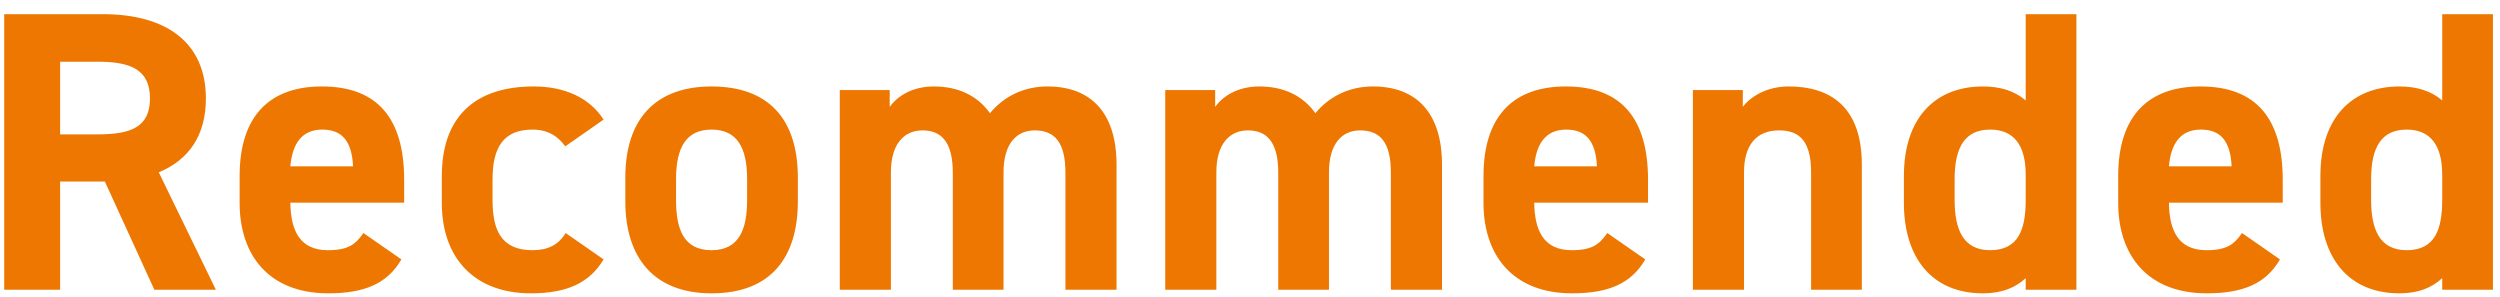 <svg width="160" height="19" viewBox="0 0 160 19" fill="none" xmlns="http://www.w3.org/2000/svg">
<path d="M13.816 18.543H9.879L6.71 11.617H3.848V18.543H0.269V0.907H6.582C10.646 0.907 13.177 2.722 13.177 6.3C13.177 8.677 12.078 10.236 10.161 11.029L13.816 18.543ZM3.848 8.6H6.25C8.372 8.6 9.598 8.14 9.598 6.3C9.598 4.46 8.372 3.949 6.25 3.949H3.848V8.6ZM23.259 14.914L25.688 16.601C24.793 18.16 23.311 18.773 21.01 18.773C17.176 18.773 15.336 16.294 15.336 12.997V11.259C15.336 7.399 17.279 5.533 20.601 5.533C24.205 5.533 25.866 7.629 25.866 11.514V12.971H18.582C18.608 14.735 19.17 16.013 20.985 16.013C22.339 16.013 22.774 15.604 23.259 14.914ZM20.627 8.294C19.323 8.294 18.71 9.188 18.582 10.645H22.595C22.518 8.984 21.854 8.294 20.627 8.294ZM36.201 14.914L38.629 16.601C37.734 18.108 36.278 18.773 33.977 18.773C30.322 18.773 28.277 16.473 28.277 12.997V11.259C28.277 7.527 30.348 5.533 34.156 5.533C36.124 5.533 37.734 6.249 38.629 7.655L36.175 9.367C35.741 8.754 35.102 8.294 34.079 8.294C32.239 8.294 31.523 9.418 31.523 11.463V12.792C31.523 14.632 32.009 16.013 34.079 16.013C35.051 16.013 35.741 15.68 36.201 14.914ZM51.062 11.361V12.894C51.062 16.396 49.401 18.773 45.541 18.773C41.835 18.773 40.021 16.473 40.021 12.894V11.361C40.021 7.527 42.04 5.533 45.541 5.533C49.094 5.533 51.062 7.527 51.062 11.361ZM45.541 16.013C47.331 16.013 47.816 14.632 47.816 12.792V11.463C47.816 9.418 47.152 8.294 45.541 8.294C43.931 8.294 43.267 9.418 43.267 11.463V12.792C43.267 14.632 43.727 16.013 45.541 16.013ZM64.226 11.029V18.543H60.98V11.054C60.98 9.009 60.187 8.345 59.037 8.345C57.861 8.345 57.018 9.214 57.018 11.029V18.543H53.746V5.763H56.941V6.837C57.427 6.172 58.347 5.533 59.779 5.533C61.312 5.533 62.564 6.121 63.357 7.246C64.175 6.249 65.427 5.533 67.037 5.533C69.823 5.533 71.459 7.22 71.459 10.543V18.543H68.187V11.054C68.187 9.137 67.523 8.345 66.219 8.345C65.044 8.345 64.226 9.214 64.226 11.029ZM85.054 11.029V18.543H81.808V11.054C81.808 9.009 81.016 8.345 79.866 8.345C78.69 8.345 77.847 9.214 77.847 11.029V18.543H74.575V5.763H77.77V6.837C78.256 6.172 79.176 5.533 80.607 5.533C82.141 5.533 83.393 6.121 84.185 7.246C85.003 6.249 86.256 5.533 87.866 5.533C90.652 5.533 92.288 7.22 92.288 10.543V18.543H89.016V11.054C89.016 9.137 88.352 8.345 87.048 8.345C85.872 8.345 85.054 9.214 85.054 11.029ZM102.867 14.914L105.295 16.601C104.401 18.16 102.918 18.773 100.618 18.773C96.784 18.773 94.944 16.294 94.944 12.997V11.259C94.944 7.399 96.886 5.533 100.209 5.533C103.813 5.533 105.474 7.629 105.474 11.514V12.971H98.19C98.215 14.735 98.778 16.013 100.592 16.013C101.947 16.013 102.381 15.604 102.867 14.914ZM100.235 8.294C98.931 8.294 98.318 9.188 98.19 10.645H102.203C102.126 8.984 101.461 8.294 100.235 8.294ZM108.345 18.543V5.763H111.54V6.837C112.026 6.198 113.048 5.533 114.479 5.533C117.061 5.533 119.157 6.76 119.157 10.543V18.543H115.911V11.054C115.911 9.061 115.195 8.345 113.866 8.345C112.358 8.345 111.617 9.342 111.617 11.029V18.543H108.345ZM129.645 6.428V0.907H132.891V18.543H129.645V17.802C128.981 18.415 128.112 18.773 126.91 18.773C123.562 18.773 121.85 16.396 121.85 12.997V11.259C121.85 7.527 123.869 5.533 126.91 5.533C128.009 5.533 128.93 5.815 129.645 6.428ZM127.371 16.013C129.211 16.013 129.645 14.632 129.645 12.792V11.182C129.645 9.316 128.904 8.294 127.371 8.294C125.76 8.294 125.096 9.418 125.096 11.463V12.792C125.096 14.632 125.607 16.013 127.371 16.013ZM143.488 14.914L145.916 16.601C145.022 18.16 143.539 18.773 141.239 18.773C137.405 18.773 135.565 16.294 135.565 12.997V11.259C135.565 7.399 137.507 5.533 140.83 5.533C144.434 5.533 146.095 7.629 146.095 11.514V12.971H138.811C138.836 14.735 139.399 16.013 141.213 16.013C142.568 16.013 143.002 15.604 143.488 14.914ZM140.856 8.294C139.552 8.294 138.939 9.188 138.811 10.645H142.824C142.747 8.984 142.082 8.294 140.856 8.294ZM156.302 6.428V0.907H159.548V18.543H156.302V17.802C155.637 18.415 154.768 18.773 153.567 18.773C150.219 18.773 148.506 16.396 148.506 12.997V11.259C148.506 7.527 150.525 5.533 153.567 5.533C154.666 5.533 155.586 5.815 156.302 6.428ZM154.027 16.013C155.867 16.013 156.302 14.632 156.302 12.792V11.182C156.302 9.316 155.56 8.294 154.027 8.294C152.417 8.294 151.752 9.418 151.752 11.463V12.792C151.752 14.632 152.263 16.013 154.027 16.013Z" fill="#ED7700"/>
</svg>
